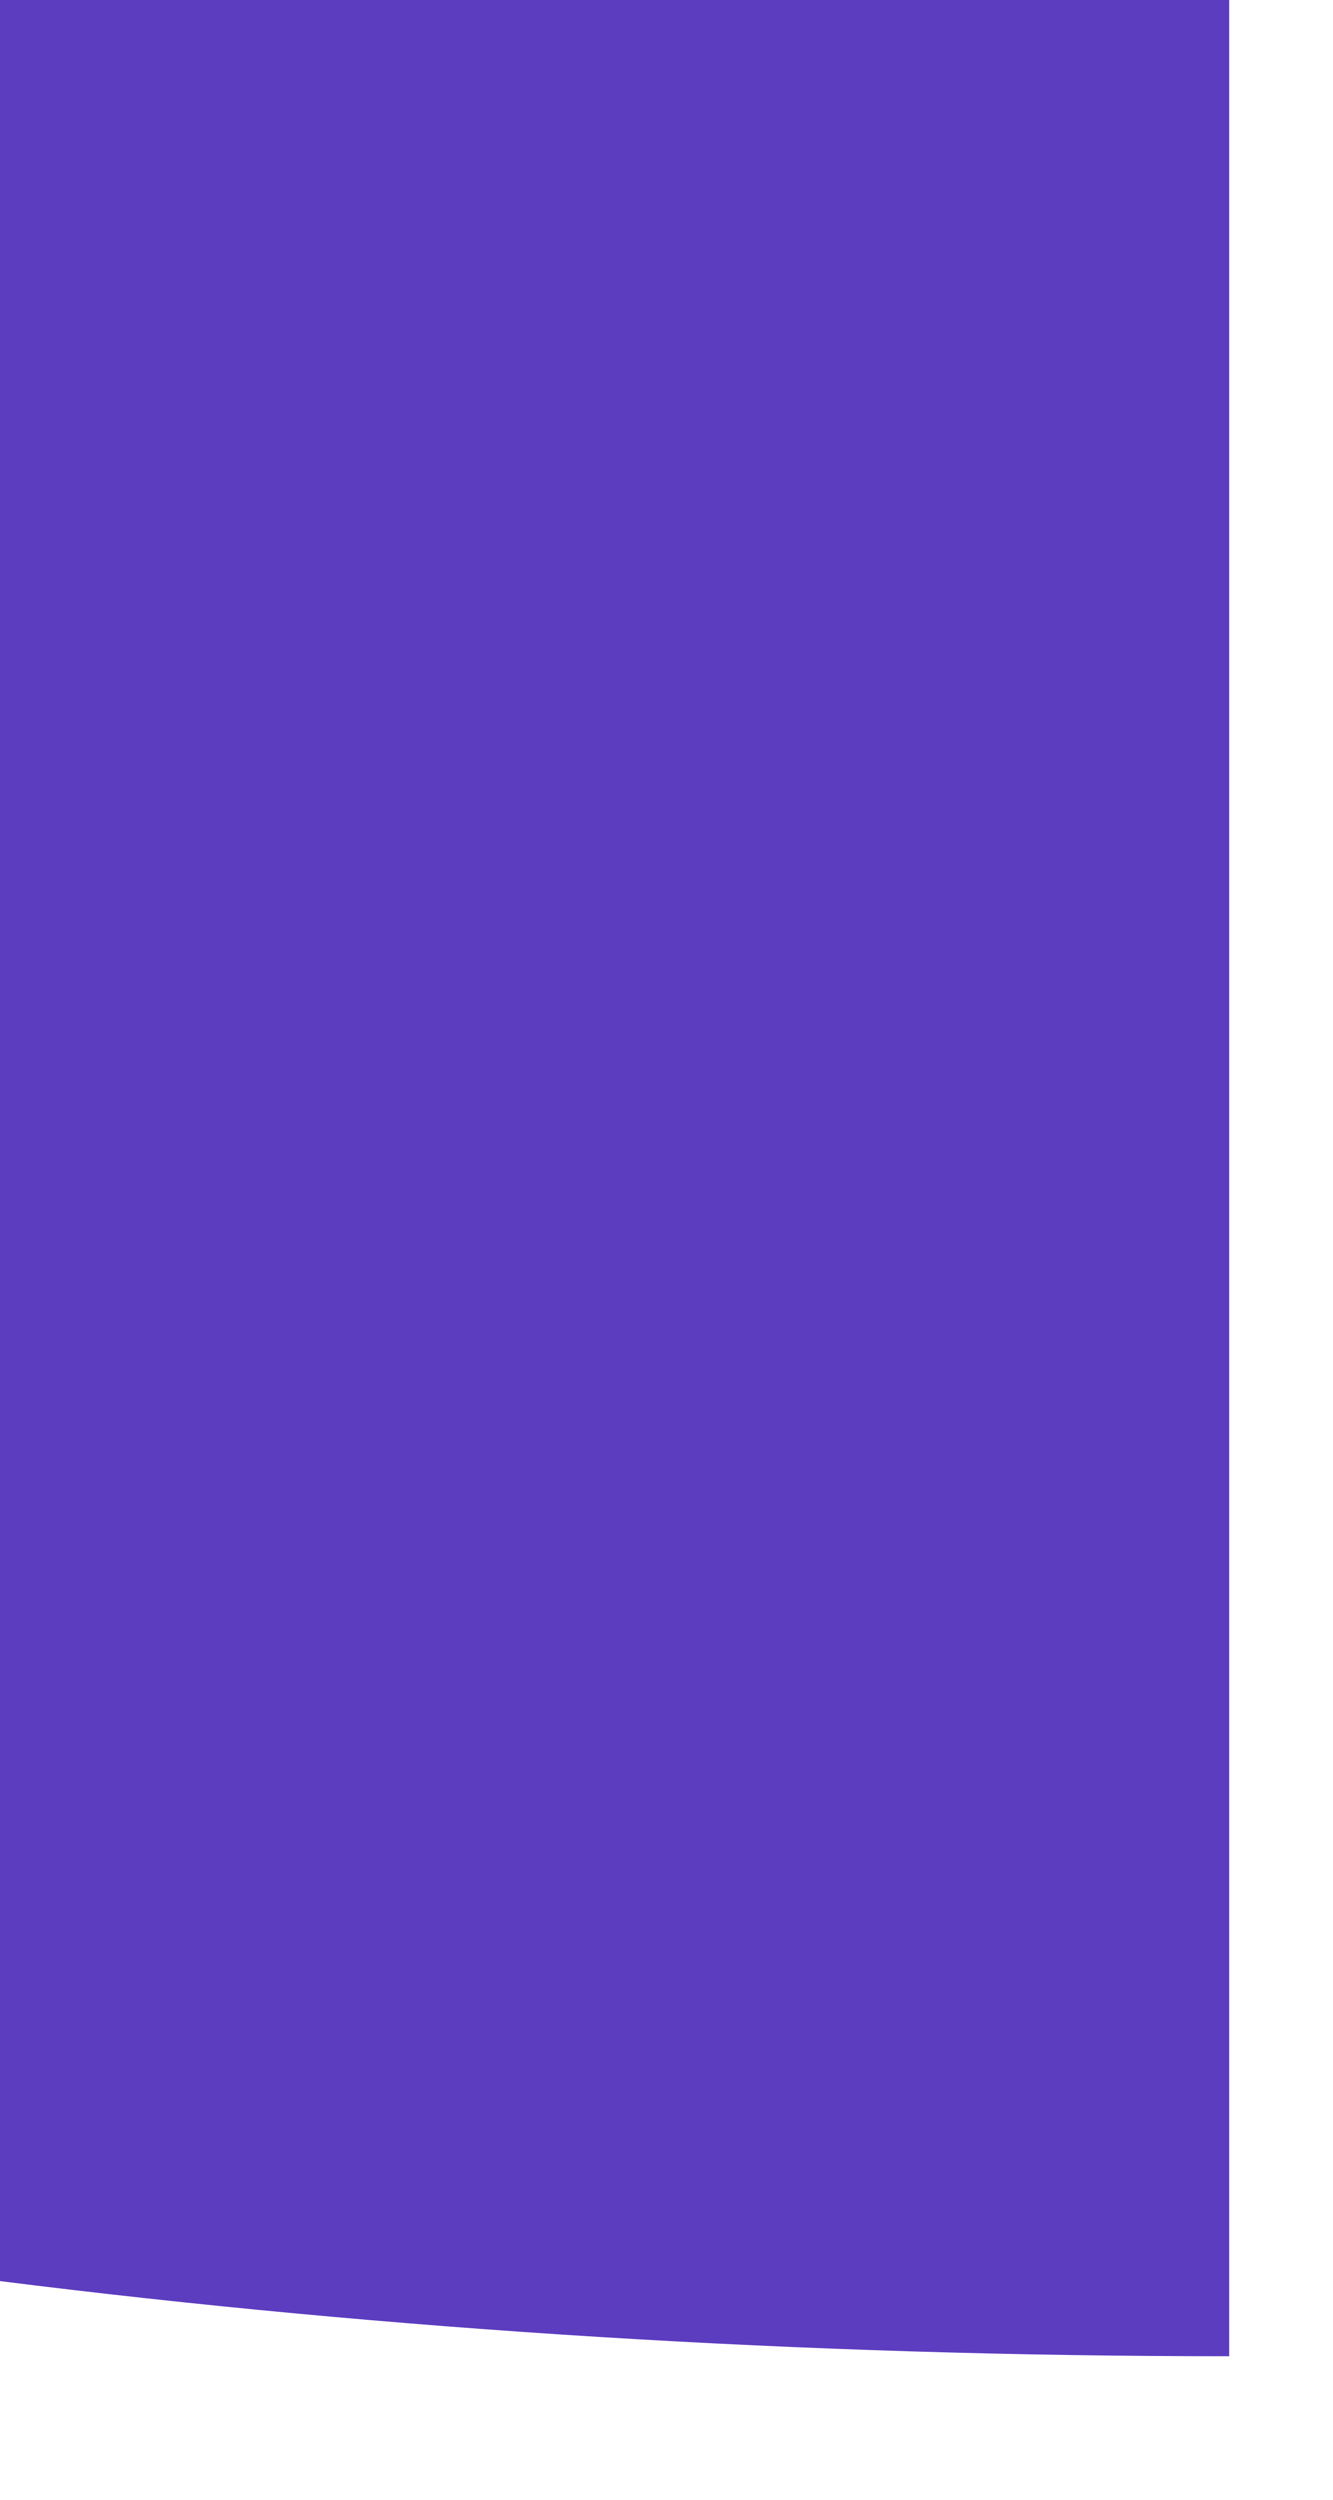 <?xml version="1.0" encoding="utf-8"?>
<svg xmlns="http://www.w3.org/2000/svg" fill="none" height="100%" overflow="visible" preserveAspectRatio="none" style="display: block;" viewBox="0 0 8 15" width="100%">
<path d="M7.377 14.139V0H0V13.688C2.329 13.981 4.807 14.139 7.377 14.139Z" fill="#5C3CBF" id="Intersect"/>
</svg>